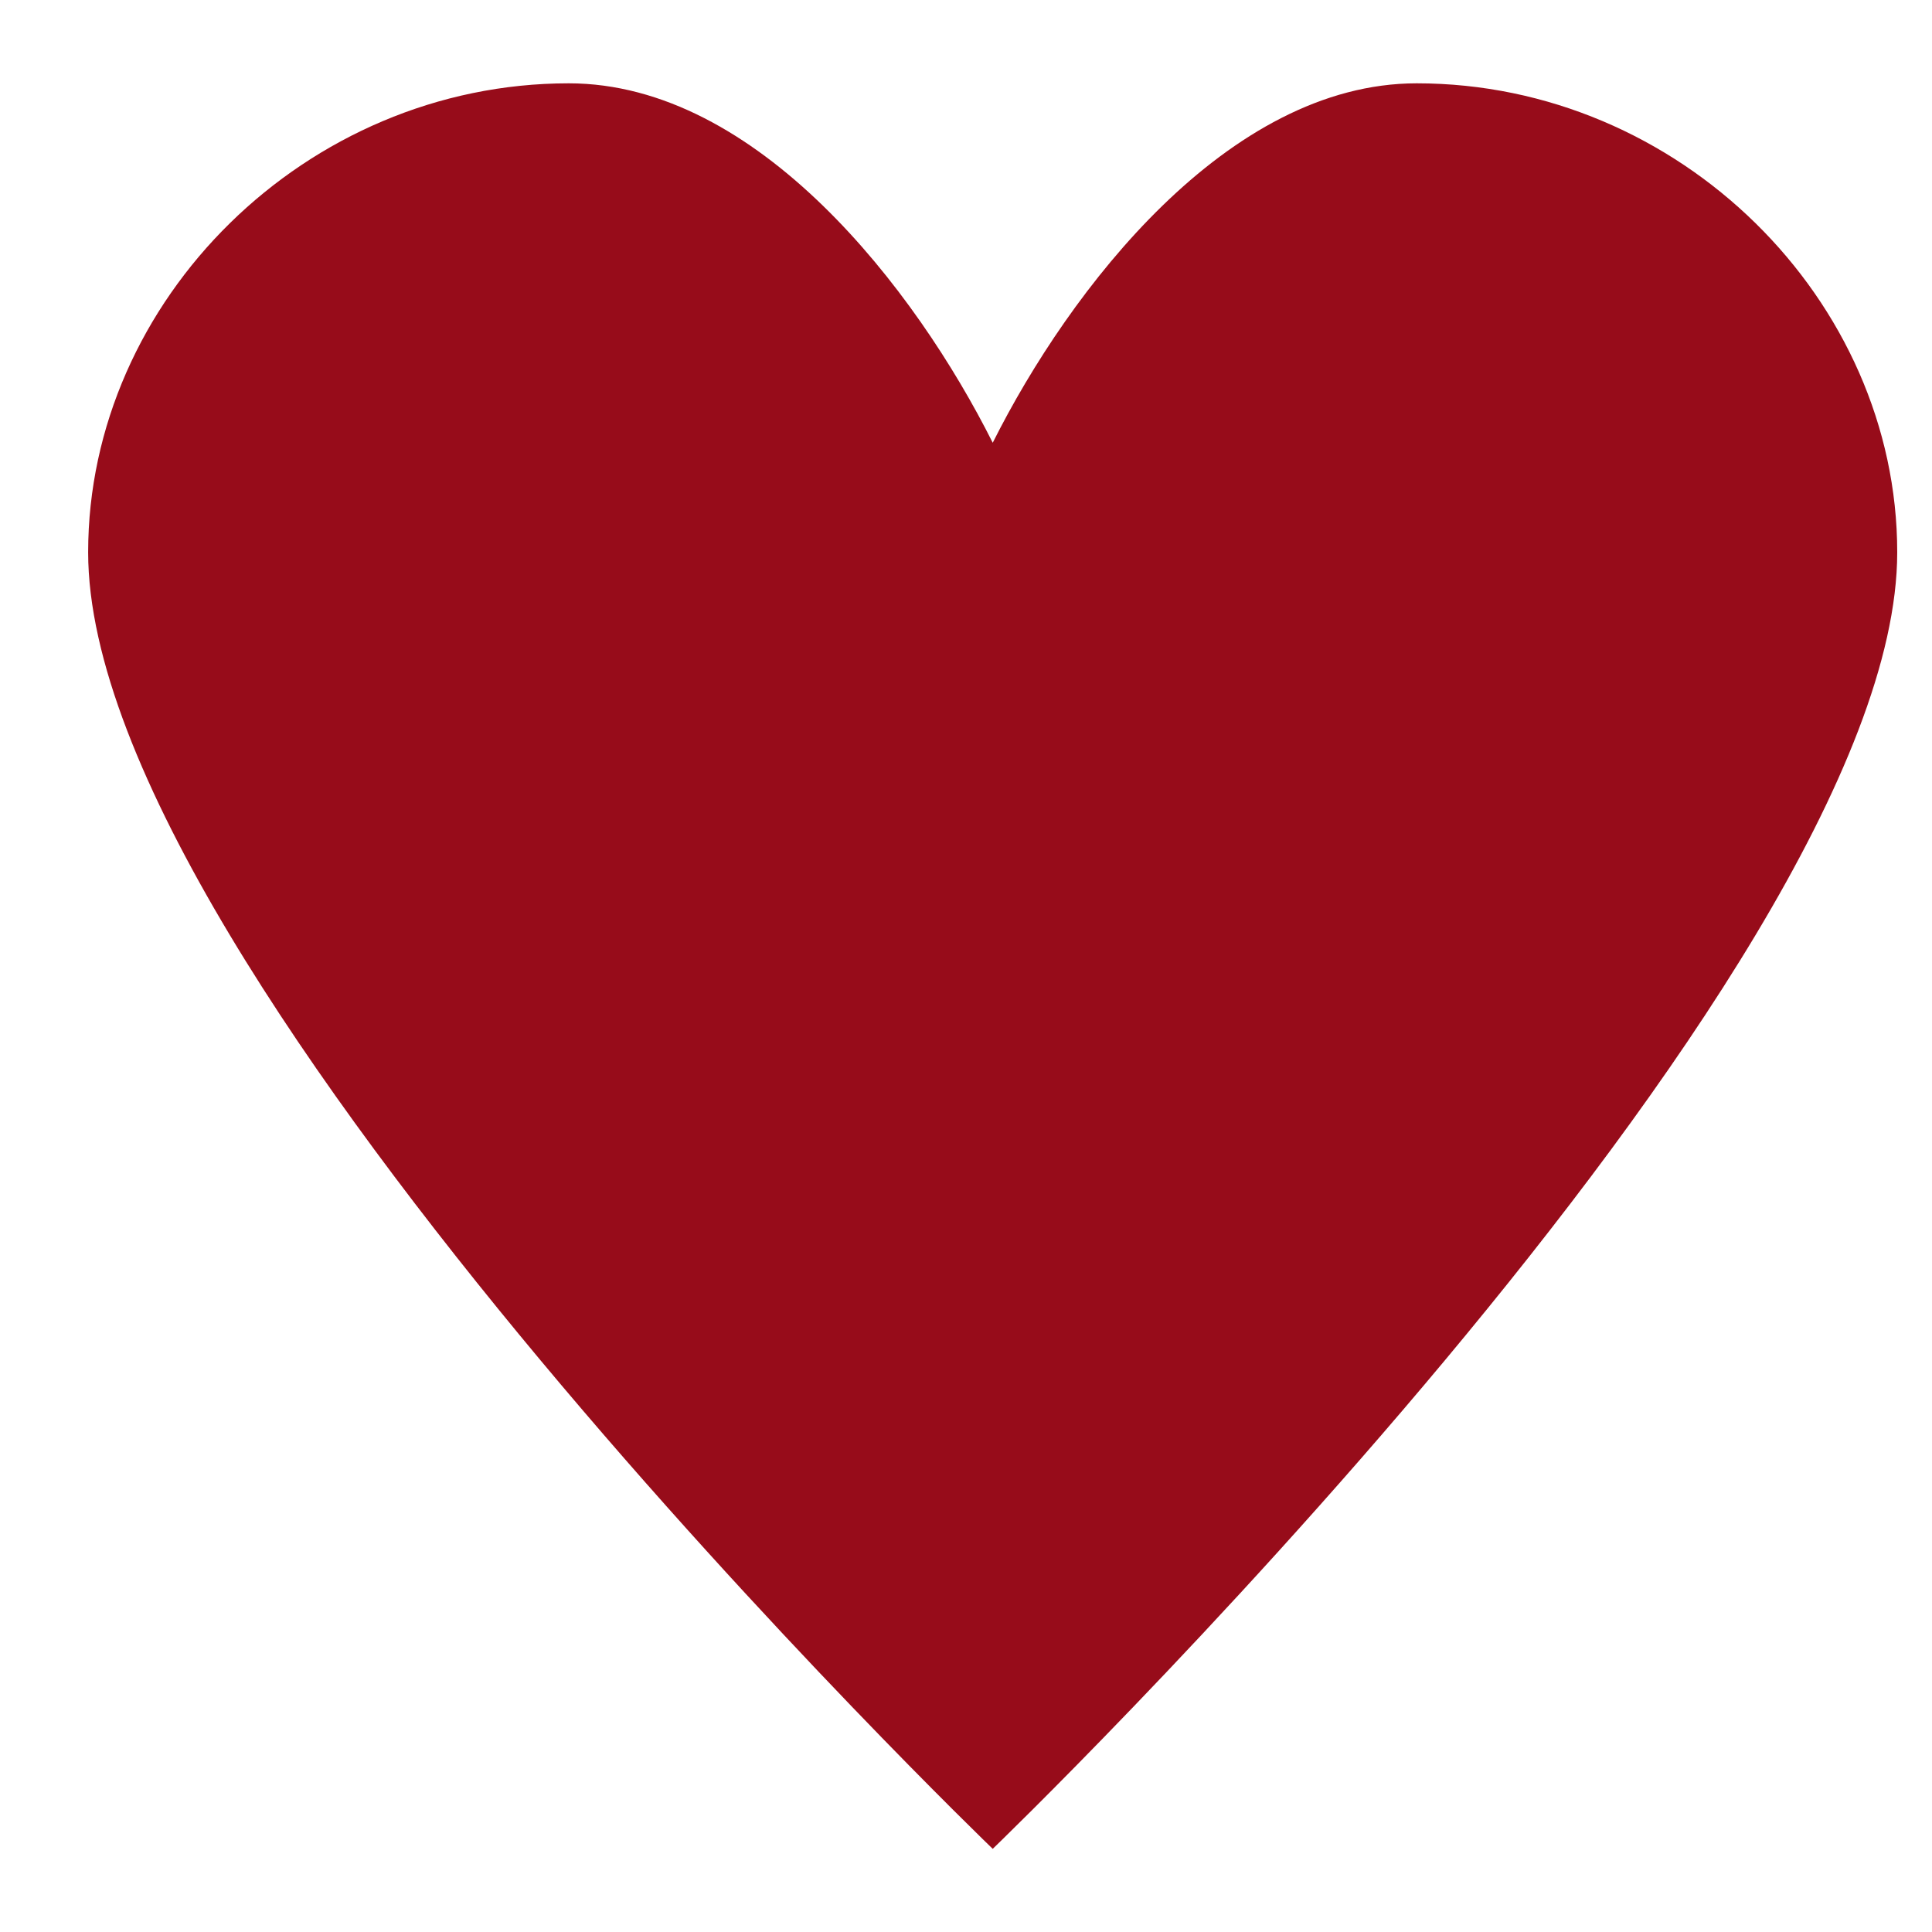 <?xml version="1.0" encoding="UTF-8"?> <svg xmlns="http://www.w3.org/2000/svg" width="24" height="24" viewBox="0 0 24 24" fill="none"><path d="M17.599 1.035C15.251 1.035 13.286 3.595 12.332 5.5C11.377 3.595 9.412 1.035 7.065 1.035C3.802 1.035 1.095 3.725 1.095 6.861C1.095 12.149 12.332 22.967 12.332 22.967C12.332 22.967 23.568 12.149 23.568 6.861C23.568 3.725 20.862 1.035 17.599 1.035Z" fill="#970C1A"></path></svg> 